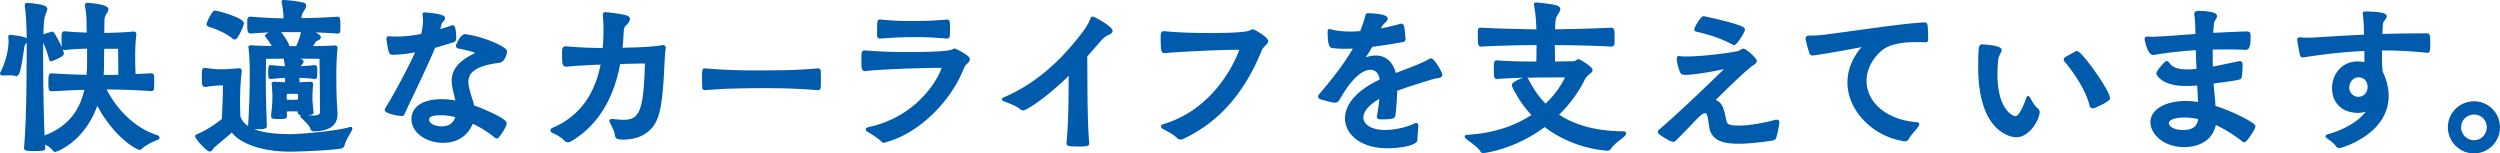 <svg data-name="レイヤー 2" xmlns="http://www.w3.org/2000/svg" width="539.22" height="33.09"><path d="M3.37 16.11c-.36-.11-.94-.14-1.51-.14-.47 0-.94.04-1.22.04-.22 0-.36-.04-.36-.18 0-.04 0-.07.04-.11 1.12-2.16 1.8-4.75 1.8-6.88 0-.22-.04-.43-.04-.61 0-.11-.04-.22-.04-.29s.04-.14.14-.14c.29 0 3.53.32 3.53.86 0 .22-.29.5-.47.76-.25.32-.25.61-.32 1.04-.68 4.82-.97 5.65-1.44 5.65h-.11zm6.12 15.87c0 .18-.07.32-1.87.32-2.09 0-2.16-.11-2.16-.4.5-5.79.54-14 .54-16.95 0-.83.04-2.56.04-4.57 0-3.24-.07-7.16-.43-9.11v-.14c0-.14.11-.22.25-.22.11 0 4.07.22 4.07 1.01 0 .32-.32.86-.54 1.69-.18.76-.29 2.38-.32 4.21l.11-.07c.58-.22 2.02-.65 2.12-.65.22 0 2.2 3.67 2.2 4.5 0 .36-1.8 1.12-2.3 1.3-.04.04-.07.04-.11.04-.11 0-.22-.07-.25-.22-.54-2.3-1.33-3.67-1.73-4.5l-.04-.11c-.04 1.4-.04 2.88-.04 4.14 0 2.09.04 10.58.32 17.35 5.94-2.09 8.28-6.19 9.18-10.51-2.12.04-4.39.18-7.42.32-.32 0-.4-.11-.4-1.66 0-1.66.11-1.66.4-1.66 3.46.22 5.62.29 7.81.32.11-1.08.14-2.12.14-3.13v-3.06c-1.4 0-3.2.11-5.15.29-.36 0-.36-.4-.36-2.41 0-.54 0-1.08.29-1.08h.14c1.91.18 3.64.25 5 .29 0-.83-.04-1.66-.04-2.56 0-1.15-.14-2.41-.32-3.42 0-.07-.04-.14-.04-.22 0-.14.07-.22.32-.22.76.04 4.21.36 4.21 1.12 0 .32-.32.68-.5 1.04-.29.58-.36.86-.36 1.69s-.04 1.69-.04 2.63c1.4 0 4.14-.07 6.52-.29h.11c.22 0 .29.07.29.25v.14c-.18 1.4-.25 3.13-.25 4.86 0 1.37.04 2.74.11 3.92 1.15-.04 2.34-.11 3.64-.18.32 0 .36.22.36 1.08 0 .68-.04 1.51-.04 1.98 0 .18-.18.25-.29.25-4-.29-7.42-.36-10.11-.36 1.26 2.59 4.72 8.21 11.19 10.37.29.11.4.18.4.29s-.18.22-.47.32c-1.08.43-2.45 1.12-3.24 1.87-.11.11-.22.18-.36.18-.29 0-5.26-2.38-9.14-9.93-2.7 8.28-8.89 10.37-9.03 10.37-.07 0-.18-.04-.25-.14-.58-.76-1.44-1.26-2.23-1.66l.07 1.26zM25.8 15.11c0-1.8-.04-3.56-.07-4.86H22.2c0 .97-.04 2.02-.04 3.2 0 .97 0 1.94-.11 2.99 1.12 0 2.38 0 3.74-.04v-1.3zm22.53 3.02s-2.3 0-3.96.36h-.07c-.43 0-.5-.11-.5-1.98 0-1.37.07-1.58.32-1.58h.07c1.4.14 2.16.29 3.56.29.86 0 1.98-.07 3.71-.22h.11c.22 0 .29.07.29.25v.14c-.22 2.09-.36 3.78-.36 6.84 0 1.01.04 2.02.07 2.95 1.15 3.38 6.12 4 11.09 4.03 2.27 0 10.22-.72 12.74-1.51.11-.04.18-.04.22-.04.11 0 .11.04.11.07 0 .07-.07.22-.11.29-.25.54-1.37 2.2-1.58 3.31-.04.14-.25.4-.5.43-2.09.4-9.18.68-11.09.68-5.98-.04-10.62-1.73-12.42-4.25-1.33 1.19-3.53 2.99-3.92 3.35-.43.36-.54.86-.86.86-.54 0-2.88-2.59-2.88-3.02 0-.11.14-.14.32-.22 2.12-.9 4-2.2 5.44-3.38.11-2.77.22-5 .22-6.73v-.94zM44.84 5.21c0-.36 1.12-2.66 1.55-2.66s5.94 1.51 5.94 2.52c0 .32-1.22 3.17-1.69 3.17-.11 0-.22-.07-.36-.18-2.09-1.62-4.39-2.27-5.18-2.56-.18-.04-.25-.14-.25-.29zm27.68 19.47c0 1.8-1.12 3.31-4.82 3.38-.22 0-.43-.11-.5-.4-.14-.68-1.33-1.73-2.05-2.48-.07-.07-.11-.14-.11-.18s.04-.07.11-.07.14.04.22.04c.86.14 1.62.22 2.23.22 1.08 0 1.69-.29 1.69-1.04 0-3.02-.04-5.98-.04-6.41 0-.65-.07-5.33-.07-5.33s-5.22-.04-6.37-.04l-5.69.04s-.07 4-.07 4.82c0 4.17.18 7.63.22 10.04 0 .29-.83.32-1.73.32-1.37 0-1.76 0-1.76-.36.18-2.77.36-7.09.36-10.12 0-2.63 0-4.36-.25-6.7 0-.11-.04-.18-.04-.25s.07-.11.25-.11h.25c1.4.11 3.13.14 4.72.14C58.49 9 57.7 8.1 57.59 7.96c-.07-.11-.14-.18-.14-.25 0-.18 1.15-.76 1.84-1.04-1.51.04-3.28.14-5.22.29-.43 0-.47-.32-.47-1.87 0-1.19.07-1.22.43-1.22 3.1.25 5.58.36 7.42.36-.04-1.44-.14-2.3-.43-3.71V.38q0-.11.11-.11c.18 0 2.84.18 4.28.58.29.07.36.22.36.4 0 .32-.32.79-.58 1.15-.29.5-.4.65-.47 1.8 2.16-.04 5.11-.11 8.06-.32.32 0 .36.18.36 1.8 0 .47 0 .9-.04 1.12 0 .14-.18.18-.29.18-2.12-.18-4.43-.25-6.33-.29.68.22 2.45.86 2.45 1.37 0 .18-.22.32-.58.47-.4.14-.65.54-.9 1.01-.14.25-.22.47-.36.68 1.69 0 3.53-.04 5-.14h.11c.25 0 .32.07.32.25v.11c-.22 2.2-.25 4.5-.25 5.94 0 2.48.04 5.08.25 7.99v.32zm-7.99-.9c-.36 0-.97-.04-1.51-.04s-1.12.04-1.44.04c0 .36.04.76.04 1.19 0 .32 0 .43-1.44.43s-1.44-.14-1.44-.36v-.11c.22-1.84.29-3.06.29-3.71 0-1.26-.04-1.66-.14-2.95 0-.07-.04-.14-.04-.18 0-.14.07-.18.29-.18h.14c.79.07 1.58.07 2.48.11v-1.51c-.9.04-1.94.11-3.31.25-.11 0-.29-.04-.29-.25 0-.25-.04-.61-.04-.97 0-1.19.04-1.22.32-1.22 1.37.14 2.41.22 3.31.25-.04-.47-.11-1.08-.29-1.91v-.07c0-.11.07-.11.25-.11.36 0 3.49.29 3.49.79 0 .22-.36.5-.54.79-.11.14-.22.29-.25.5 1.01-.04 2.09-.07 3.42-.25.11 0 .29.07.29.25.04.22.04.58.04.94s0 .76-.04 1.01c0 .14-.07.25-.22.25h-.04c-1.4-.18-2.52-.22-3.56-.25 0 .58.04 1.04.04 1.51.72-.04 1.4-.04 2.59-.11.25 0 .32.04.32.22v.11c-.14 1.84-.14 2.45-.14 3.13 0 .61.11 1.37.22 2.66 0 .11.04.18.04.22 0 .29-.97.32-1.69.32-1.12 0-1.19-.11-1.19-.36l.04-.43zm-.5-13.57c.68-1.22 1.08-2.74 1.19-3.56h-2.27c-.76 0-1.69 0-2.88.04l.04.04c1.51 1.87 2.02 2.99 2.02 3.24 0 .14-.07.22-.14.25h2.05zm.54 10.94c0-.58-.04-1.15-.04-1.15s-.61-.04-1.55-.04-1.37.04-1.37.04-.04.47-.04 1.22v.54c.36 0 .9.04 1.4.04s1.19-.04 1.58-.04v-.61zM98.12 8.27c0 .22-.04.47-.36.58-1.12.32-2.52.79-4.1 1.22-1.98 4.68-5.26 11.41-6.73 14.54-.04.14-.14.14-.25.14-.68 0-3.42-.5-3.42-1.08 0-.04 0-.11.04-.14 1.37-2.16 4.72-8.17 6.7-12.6-1.73.32-3.53.61-5.4.61-.18 0-.36-.14-.43-.32-.18-.36-.5-2.3-.54-2.81 0-.22 0-.32.25-.32h.11c.5.07 1.04.07 1.62.07 1.76 0 3.67-.25 5.47-.61.18-.83.43-1.91.43-3.13 0-.36-.04-.72-.07-1.08 0-.11-.04-.22-.04-.25 0-.14.07-.14.29-.14.4.04 4.03.29 4.03.97 0 .32-.65.76-.76 1.26-.14.61-.29 1.08-.43 1.51 1.22-.36 2.27-.68 2.95-.94.04-.04.11-.04.14-.04.47 0 .5 2.05.5 2.38v.18zm2.23-.61c3.56.4 8.75 2.63 8.75 3.46 0 .11-.32 2.05-1.51 2.16-5.26.68-6.84 2.27-6.84 4.36 0 .22 0 .43.04.68.22 1.48.94 3.28 1.26 4.64 1.51.5 6.95 2.77 6.95 3.64 0 .65-1.55 2.99-1.84 2.99-.07 0-.14 0-.22-.07-1.22-1.04-3.06-2.27-5.11-3.2-.94 2.45-2.95 4.21-6.26 4.21-3.53 0-6.55-2.09-6.55-4.86 0-2.34 2.16-4 6.19-4 1.08 0 2.23.11 3.38.36-.25-1.15-.65-2.52-.83-3.71-.04-.32-.07-.61-.07-.86 0-3.06 2.56-4.61 4.86-5.76.18-.11.25-.18.25-.25 0-.36-1.4-.76-3.89-1.26-.18-.04-.29-.14-.29-.32 0-.04 0-.11.04-.14s.79-2.05 1.62-2.05h.07zm-5.18 16.92c-1.08 0-2.88.04-2.88 1.22 0 1.12 1.51 1.73 2.99 1.73 1.3 0 2.77-.54 3.28-2.45-1.15-.32-2.3-.5-3.38-.5zm36.97 1.36c.79.07 1.58.18 2.38.18 3.92 0 4.54-2.81 4.86-12.27 0-.4 0-.43-.22-.43-1.08 0-3.53.07-5.62.11-1.22 6.66-4.18 13.03-10.55 16.74-.18.11-.32.14-.5.14s-.36-.07-.5-.22c-.97-.97-2.02-1.44-2.7-1.76-.18-.07-.29-.22-.29-.32s.11-.22.29-.29c6.59-2.81 9.5-8.28 10.58-14.18-2.56.11-5.76.25-7.67.47h-.11c-.54 0-.58-.5-.58-2.41 0-1.12 0-1.44.54-1.44 2.74.25 5.47.36 8.21.36.11-1.33.18-2.7.18-4.03 0-1.12-.04-2.27-.14-3.28v-.18c0-.14.04-.22.29-.22.65 0 3.38.36 4.5.68.36.11.5.29.5.5 0 .32-.29.72-.58 1.04-.4.43-.72.47-.79 2.16-.04 1.08-.14 2.16-.25 3.28 2.84-.04 6.69-.14 8.75-.54.11-.04.18-.04.25-.04.25 0 .36.14.36.36 0 .07-.04.14-.04.22-.4 2.52-.22 11.55-1.87 15.23-1.33 2.92-4.07 4.03-7.02 4.03-1.26 0-1.48-.18-1.51-.83-.07-.68-.79-2.09-1.12-2.74a.463.463 0 01-.07-.18c0-.11.11-.14.29-.14h.14zm44.35-10.91c.22 0 .25.14.25.36.04.47.04 1.3.04 2.09 0 .58 0 1.12-.04 1.4 0 .18-.11.29-.32.29-5.22-.4-8.78-.43-10.87-.43-7.38 0-10.37.18-13.43.43h-.07c-.22 0-.32-.11-.32-.36 0-.47-.04-1.15-.04-1.8 0-1.8.07-1.98.25-1.98h.18c5 .4 8.24.43 10.22.43 8.31 0 9.97-.11 14.07-.43h.07zm10.12.04c-.5 0-.54-.43-.54-1.66 0-2.23 0-2.27.5-2.27 3.38.32 6.7.36 10.08.36 2.66 0 8.03-.11 8.82-.58.22-.11.32-.18.43-.18s3.02 1.4 3.02 2.05c0 .5-.94.9-1.26 1.8-2.74 7.02-9.43 13.82-16.56 15.8-.14.04-.29.14-.43.14s-.25-.04-.36-.18c-.9-.9-2.34-1.73-2.95-2.09-.25-.14-.36-.25-.36-.36s.14-.14.4-.22c11.84-2.56 15.98-12.35 15.98-13.14 0-.14-.07-.18-.29-.18-4.5 0-13.14.32-16.41.68h-.07zm3.24-10.58c3.31.29 4.79.32 6.26.32 3.78 0 5.72-.11 8.17-.32.29 0 .36.14.36 1.76 0 .61-.04 1.22-.07 1.55 0 .14-.18.25-.29.25-3.78-.32-5.15-.32-7.27-.32-3.64 0-6.69.29-7.16.32-.14 0-.4-.04-.4-.29 0-3.17.04-3.28.29-3.28h.11zm40.46 26.35c.47-5.18.43-10.04.47-15.15-5.29 5.29-9.57 7.85-10.08 7.85-.14 0-.29-.04-.4-.14-.79-.72-2.66-1.44-3.49-1.73-.32-.11-.43-.18-.43-.25s.14-.14.32-.22c8.82-3.71 14.51-10.83 17.1-14.22.68-.9 1.26-1.91 1.62-2.84.07-.18.14-.29.25-.29.29 0 4.03 2.09 4.03 2.81 0 .47-.9.65-1.15.83-.86.58-1.12.9-1.76 1.66-.68.79-1.55 1.8-2.56 2.92.07 6.05-.04 12.92.43 18.9 0 .18-.11.36-1.98.36s-2.38-.07-2.38-.4v-.07zm20.85-19.66c-.43 0-.54-.32-.54-3.1 0-.83.04-1.08.36-1.08h.11c3.42.32 6.8.4 10.22.4 2.77 0 7.56-.11 8.42-.61.22-.14.32-.18.47-.18.36 0 3.06 1.66 3.06 2.23 0 .5-.97.97-1.37 1.91-3.56 8.85-9.04 15.37-16.81 18.97-.11.04-.25.11-.43.11s-.36-.07-.54-.22c-.94-.94-2.41-1.62-3.06-1.98-.25-.14-.36-.25-.36-.36s.11-.18.36-.25c12.31-3.67 16.56-16.16 16.56-16.38 0-.14-.07-.18-.29-.18-5.47 0-14.33.54-16.05.72h-.11zm54.29 18.94c0 .97-3.42 1.58-6.23 1.58-5.62 0-8.85-2.92-8.85-6.19 0-2.66 2.16-5.72 7.49-8.17v-.18c-.22-1.51-1.04-2.38-2.27-2.38s-2.77.86-4.46 2.92c-1.04 1.22-1.98 2.92-2.56 3.82-.14.25-.43.36-.68.36-.32 0-.97-.14-2.95-.72-.25-.07-.36-.22-.36-.36 0-.11.07-.22.14-.29 2.81-3.28 5.47-6.62 7.56-10.33-.72.04-1.44.07-2.16.07-.97 0-1.91-.04-2.81-.18-.58-.11-.68-1.69-.68-3.28 0-.18 0-.25.14-.25.07 0 .14.04.29.07 1.22.32 2.66.47 4.21.47.76 0 1.51-.04 2.3-.11.43-1.08.83-2.2 1.15-3.38.11-.43.07-.47.43-.47.58 0 3.89.18 3.89.9 0 .4-.9.94-1.26 1.62l-.43.86c1.62-.29 3.2-.65 4.68-1.08.07 0 .14-.04.18-.04.18 0 .29.11.36.29.11.32.22 1.87.32 2.63 0 .43-.25.5-.29.5-2.05.36-4.43.76-6.77 1.04-.86 1.48-1.22 1.98-1.84 2.81-.11.14-.18.22-.18.25h.04s.14-.07.29-.11c.97-.36 1.84-.54 2.59-.54 2.23 0 3.56 1.48 4.14 3.85 2.59-.97 6.16-2.27 7.56-3.17a.44.44 0 01.22-.07c.47 0 2.16 2.77 2.16 3.24 0 .54-.83.43-1.87.72-2.59.79-5.26 1.62-7.85 2.56-.04 1.73-.18 3.78-.36 5.26-.07.68-.18.83-2.95.83-.4 0-.54-.11-.54-.29 0-.07.04-.14.04-.22.25-1.22.43-2.74.54-4.14-2.84 1.55-4.03 3.17-4.03 4.5 0 1.84 2.12 2.99 4.86 2.99 1.98 0 4.57-.47 6.48-1.4.11-.07.22-.11.29-.11.14 0 .22.11.22.43 0 .61-.18 1.87-.18 2.56v.32zm17.46-13.36c-.43 0-.43-.22-.43-2.02 0-1.22.04-1.44.32-1.44h.14c3.2.25 6.66.25 8.71.25 0-1.26.04-3.13.04-4.1-2.52 0-7.34.07-12.2.32-.36 0-.47-.11-.47-1.76s0-1.76.29-1.76h.18c4.9.25 9.65.32 12.17.36-.04-1.55-.11-3.24-.5-5.47-.04-.11-.04-.14-.04-.22s.04-.11.14-.11h.14c4.21.4 4.86.68 4.86 1.15 0 .36-.4.86-.68 1.33-.32.61-.43 1.22-.43 3.31 2.48-.04 7.42-.11 12.35-.36.43 0 .47.25.47 2.05 0 .47 0 .9-.04 1.19 0 .18-.22.29-.43.29-4.86-.25-9.9-.32-12.42-.32 0 .97.04 2.84.04 4.1 1.94-.04 4.21-.07 4.21-.07.68 0 .79-.43 1.12-.43.25 0 2.77 1.55 2.77 2.05 0 .32-.43.54-.54.65-.72.61-.9.86-1.26 1.58-1.04 2.12-2.88 4.86-5.58 7.45 3.17 2.16 7.7 3.78 14.36 3.82.14 0 .25.07.25.18 0 .07-.04.14-.11.25-.47.61-2.34 1.66-3.06 2.88-.14.18-.36.32-.54.32-.07 0-7.31-.25-13.57-5.18-6.44 4.9-12.99 5.69-13.25 5.69-.14 0-.29-.04-.36-.18-.65-1.12-2.48-2.23-3.06-2.74-.22-.18-.32-.29-.32-.36s.14-.07.32-.11c6.12-.36 10.76-2.16 14.22-4.5-2.16-2.27-3.56-4.61-4.32-6.3 0-.07-.04-.14-.04-.22 0-.43 2.09-1.37 2.74-1.37.18 0 .25.11.29.18.79 1.55 1.94 3.6 3.96 5.58 2.23-2.05 3.71-4.28 4.64-6.3-9.9 0-12.96.18-14.94.32h-.14zm49.14 9.15c.25 1.3.94 1.44 3.28 1.44s5.83-.72 7.42-1.19c.22-.07.36-.07.47-.07.22 0 .29.11.29.25 0 .18-.25 2.02-.65 3.24-.07.25-.18.4-.65.47-.36.07-4.39.68-7.2.68-3.56 0-5.76-.76-6.12-3.6-.29-2.09-.4-2.99-1.15-2.99-.32 0-.76.18-1.26.68-.07.07-.14.14-.22.18-5.11 5.29-5.15 5.33-5.29 5.33-.65 0-3.13-1.58-3.13-1.87 0-.07.04-.18.14-.25 5.11-4.36 14.58-13.57 14.58-13.64s-.07-.07-.14-.07-.14 0-.25.04c-1.98.5-6.8 1.33-8.57 1.33-.68 0-.79-.11-.94-.32-.07-.11-.72-1.83-.72-2.84 0-.25.07-.36.25-.36.07 0 .14 0 .25.04.29.07.76.07 1.33.07 2.66 0 7.88-.54 10.87-1.12.61-.11.83-.32 1.15-.5a.44.44 0 01.22-.07c.47 0 2.63 1.94 2.63 2.38 0 .4-.65.68-.9.86-1.91 1.51-5 4.5-8.14 7.63 1.58.54 1.94 1.62 2.45 4.28zm1.8-16.52c-1.08-.61-3.78-1.91-7.85-2.81-.18-.04-.29-.11-.29-.22 0-.4 1.33-2.59 1.73-2.59.22 0 8.64 1.84 8.64 2.56 0 .61-1.69 3.1-2.05 3.1-.04 0-.11 0-.18-.04zm36.89 20.8c-6.52-.97-11.99-6.37-11.99-12.42 0-2.56.97-5.22 3.24-7.74.07-.07.11-.14.11-.18s-.04-.07-.11-.07c-.04 0-.07.04-.14.04-6.91 1.33-10.69 1.87-10.87 1.87-.14 0-.32-.04-.4-.18-.14-.29-.86-2.74-.86-3.2 0-.25.18-.36.47-.36 1.19 0 2.59-.07 4.1-.29 6.88-.9 16.59-2.38 20.88-2.56.25 0 .43.07.43 3.1v.4c0 .14-.07.25-.25.25-.65-.04-1.33-.04-2.05-.04-2.88 0-6.01.36-7.88 2.12-2.12 1.98-3.1 4.28-3.1 6.52 0 4.46 4 8.6 11.05 9.18.25.04.32.07.32.18 0 .07-.07.22-.18.36-.5.72-1.69 1.91-2.09 2.74-.11.22-.29.29-.54.29h-.14zm16.21-15.77c0-4.32.14-4.57.54-4.57.25 0 3.96.22 3.96.94 0 .43-.65 1.04-.76 2.2-.07 1.01-.14 2.05-.14 3.06 0 8.03 3.67 9.29 4.1 9.29.68 0 1.44-.76 2.63-4.07.07-.18.11-.29.14-.29.07 0 .14.14.25.32.36.58.9 1.66 1.66 2.27.22.18.32.4.32.61 0 1.3-1.94 5.15-4.79 5.15-.14 0-7.92-.11-7.92-14.9zm20.63-2.99c.14-.11.25-.14.36-.14.9 0 6.88 8.35 6.88 9.9 0 .47-3.02 1.91-3.49 1.91-.14 0-.29-.11-.36-.36-.97-4.07-4.54-8.6-5.47-9.65-.07-.11-.11-.18-.11-.25 0-.14.11-.22.22-.32l1.98-1.08zm36.6-.97c-1.12-.04-2.48-.07-4.07-.07-.97 0-2.02 0-3.13.04 0 1.4 0 2.84.04 4.25 1.69-.29 3.6-.72 5.83-1.19.11-.04.18-.04.25-.04.18 0 .32.04.32.65 0 .65-.07 1.98-.18 2.52-.07.32-.29.4-6.08 1.15.07 1.3.22 2.56.32 3.67.07.61.07 1.15.11 1.62 3.56 1.04 8.6 3.64 8.6 4.18 0 .5-1.8 3.17-2.12 3.17-.11 0-.18-.04-.25-.11-1.73-1.37-3.85-2.74-6.08-3.71-.83 4.32-4.75 4.86-6.69 4.86-4.1 0-6.95-2.59-6.95-5.08 0-2.84 3.56-4.32 7.34-4.32.97 0 1.94.11 2.95.25 0-.25 0-.5-.04-.79-.07-1.01-.11-2.16-.18-3.38-1.01.11-1.91.14-2.74.14-4.9 0-6.05-2.2-6.05-2.45 0-.4 1.73-2.38 1.94-2.38.11 0 .22.11.36.29.72 1.04 1.98 1.51 4.03 1.51.68 0 1.48-.04 2.34-.14-.07-1.48-.14-3.02-.18-4.57-2.84.18-5.94.47-9.14 1.01-.11.04-.22.04-.32.04-.97 0-1.58-3.06-1.58-3.17 0-.14.07-.25.32-.25h.11c.32.04.72.04 1.15.04 1.44 0 8.82-.58 9.4-.61 0-.61-.04-1.22-.04-1.8-.04-.9-.07-1.73-.22-2.63v-.14c0-.29.18-.4.9-.4 1.08 0 3.46.22 3.46.83 0 .43-.61.97-.65 1.48-.07.79-.14 1.58-.18 2.45 3.35-.18 6.05-.29 7.31-.32.68 0 .76.04.76.86 0 2.41-.4 2.56-.83 2.56h-.14zm-12.92 14.61c-1.3 0-3.74.22-3.74 1.48 0 .9 1.22 1.76 3.35 1.76 3.02 0 3.42-1.69 3.56-2.84-1.08-.25-2.16-.4-3.17-.4zm52.27-13.96c-3.06-.32-6.16-.5-9.21-.5h-.83c0 3.31.04 3.96.18 4.97.79 1.62 1.26 3.35 1.26 5.08 0 8.24-10.15 11.01-10.33 11.01-.25 0-.43-.11-.54-.29-.72-.97-1.44-1.33-1.94-1.73-.14-.11-.25-.18-.25-.25s.11-.14.29-.18c4.07-1.12 7.92-3.53 8.85-5.98-.5.61-1.55.83-2.38.83-3.06 0-5.36-1.76-5.36-5.11 0-2.74 1.98-5.44 5.22-5.44.72 0 1.19.11 1.76.25v-3.06c-4.5.18-8.96.68-13.46 1.4h-.11c-.18 0-.29-.07-.32-.29-.22-.86-.61-3.13-.61-3.24 0-.18.07-.25.25-.25h.14c.47.04 1.01.07 1.55.07.97 0 1.94-.07 2.66-.11 3.28-.22 6.55-.4 9.83-.54l-.04-1.4c-.04-1.26-.11-2.38-.22-3.17-.04-.14-.04-.25-.04-.32 0-.11.07-.11.4-.11.11 0 4.25 0 4.25.76 0 .4-.79.97-.83 1.58-.07.83-.11 1.66-.14 2.52 3.31-.11 6.62-.14 9.94-.14.32 0 .4.11.4 1.91 0 1.62-.11 1.73-.29 1.73h-.07zm-12.6 7.63c0-1.19-.76-2.34-2.23-2.34-1.22 0-2.27 1.08-2.27 2.56 0 1.08.97 2.2 2.2 2.2 1.55-.04 2.3-1.22 2.3-2.41zm17.32 8.71c0-2.95 2.41-5.33 5.36-5.33s5.33 2.38 5.33 5.33-2.38 5.36-5.33 5.36-5.36-2.41-5.36-5.36zm8.39 0c0-1.69-1.33-3.02-3.02-3.02s-3.06 1.33-3.06 3.02 1.37 3.06 3.06 3.06 3.02-1.37 3.02-3.06z" fill="#005bac" stroke="#005bac" stroke-miterlimit="10" stroke-width=".55"/></svg>